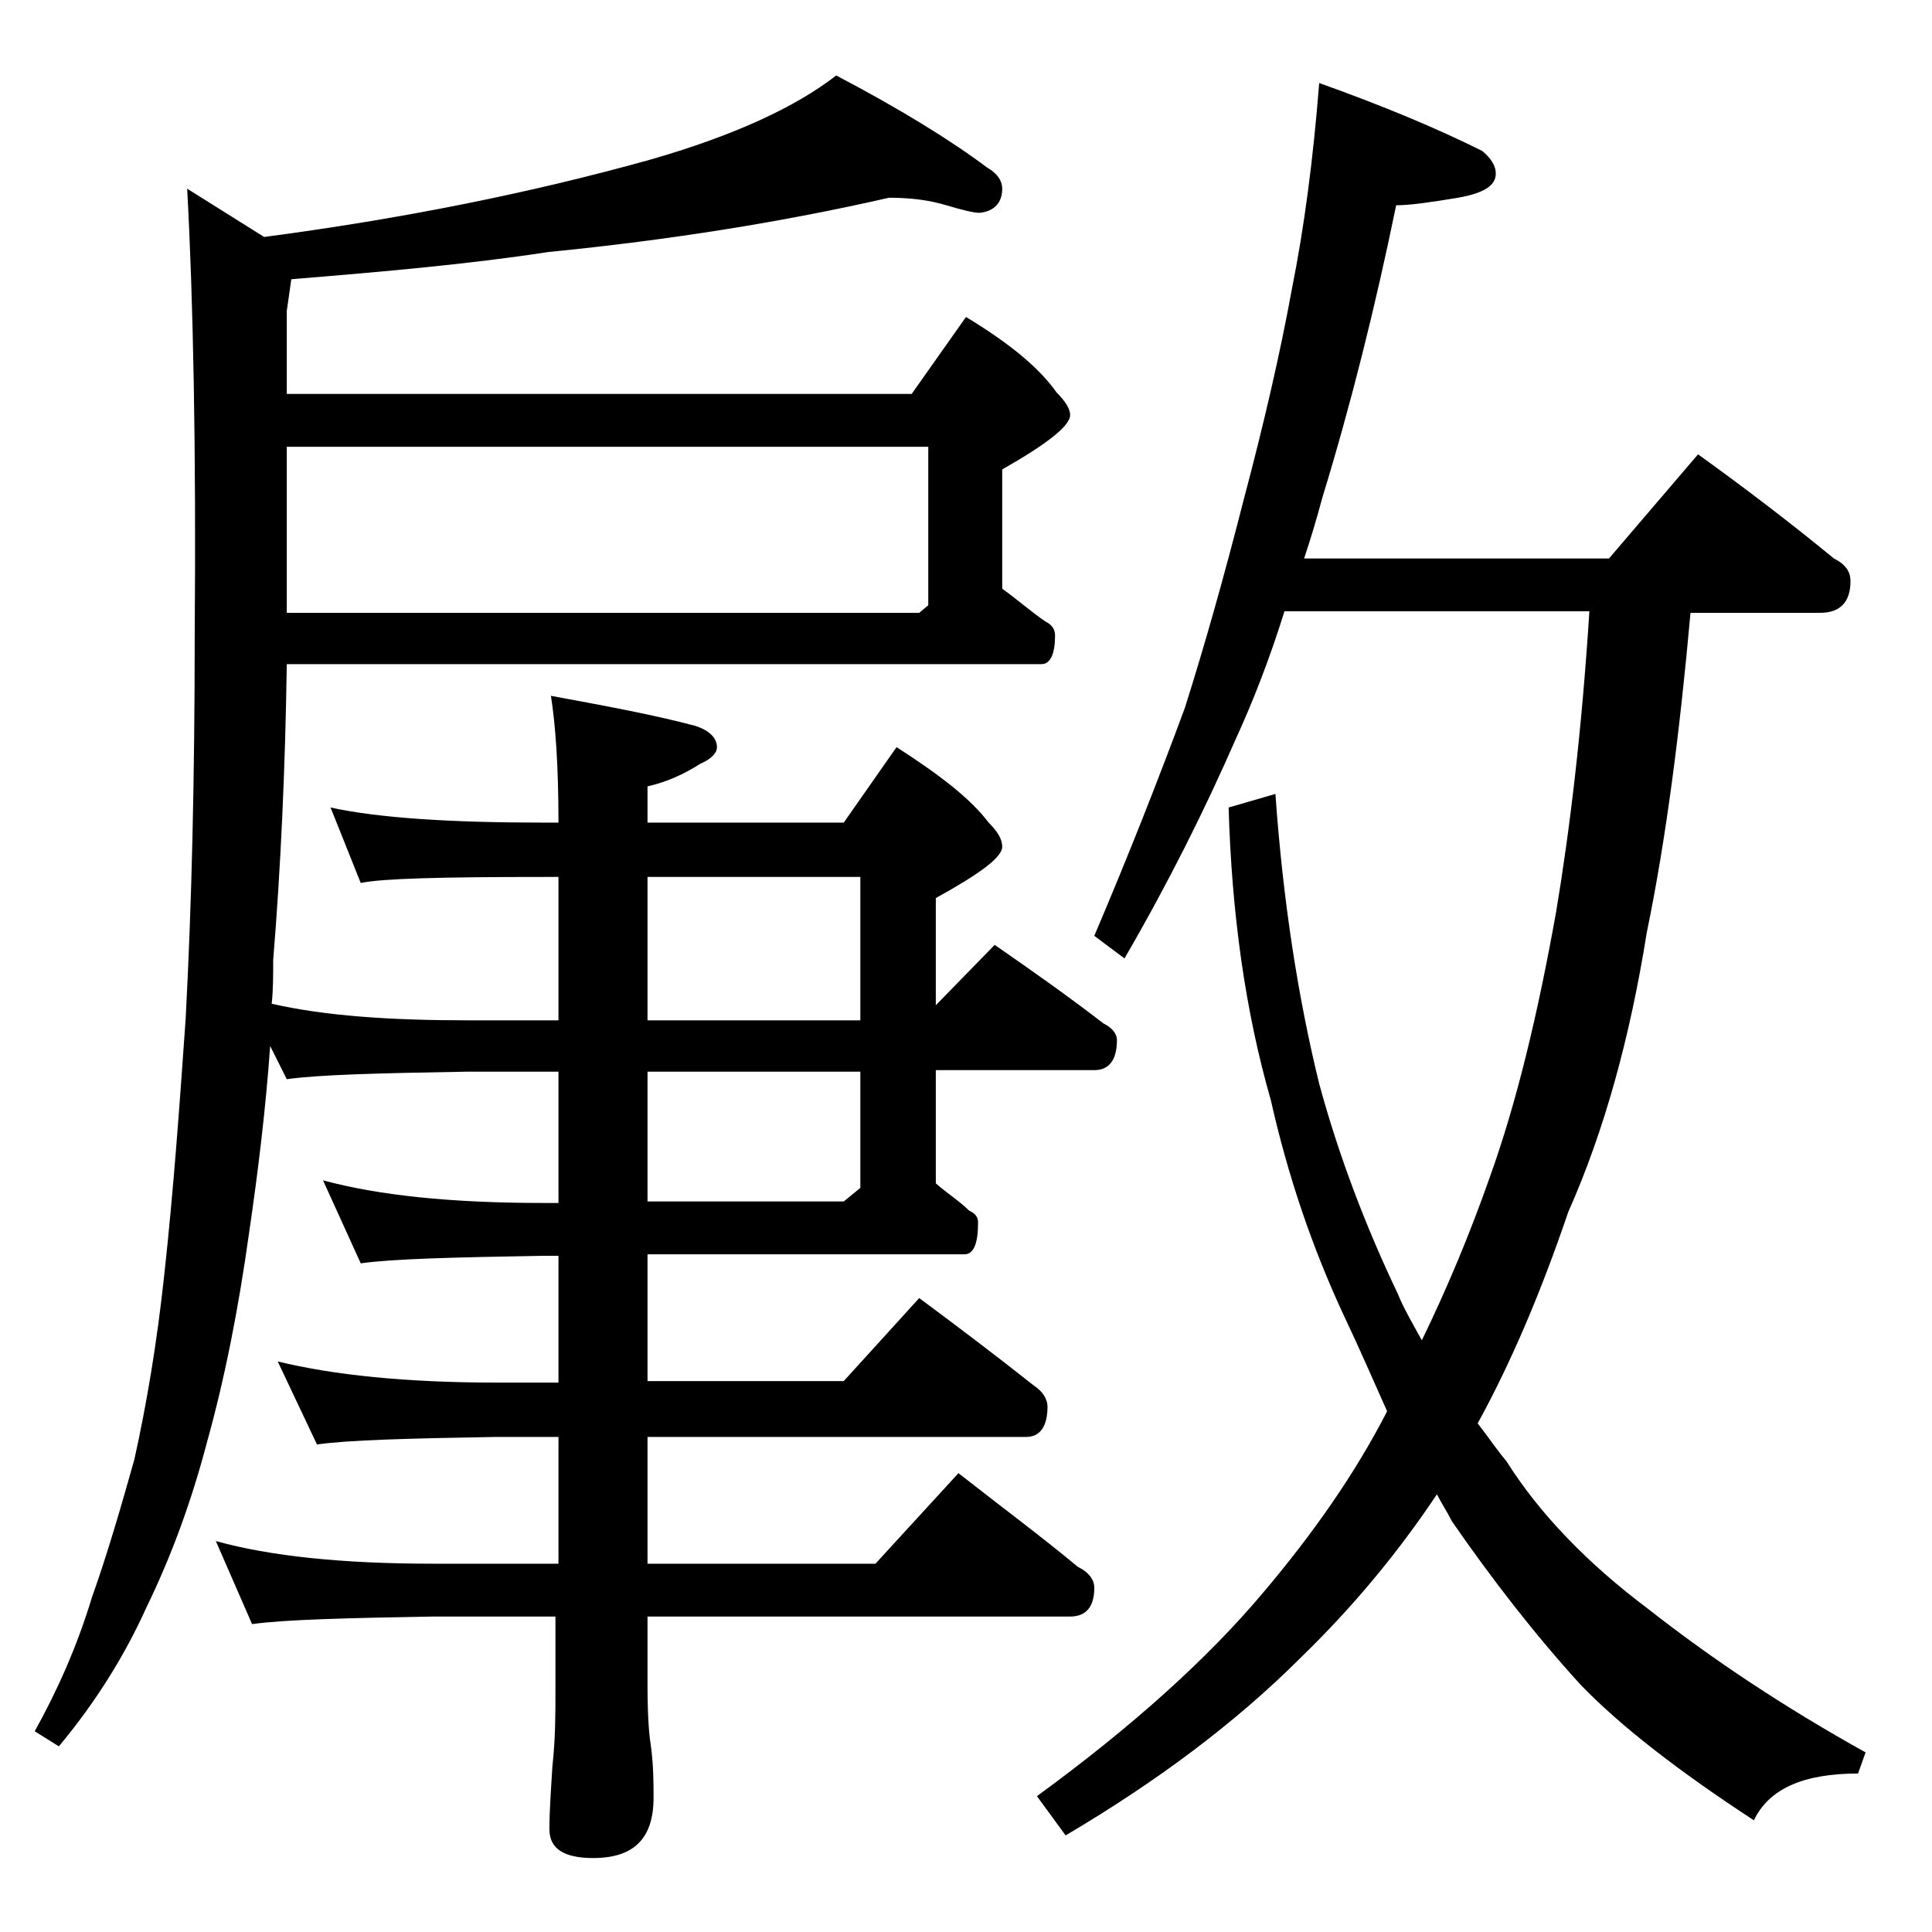 <?xml version="1.0" encoding="utf-8"?>
<!-- Generator: Adobe Illustrator 18.0.0, SVG Export Plug-In . SVG Version: 6.00 Build 0)  -->
<!DOCTYPE svg PUBLIC "-//W3C//DTD SVG 1.1//EN" "http://www.w3.org/Graphics/SVG/1.1/DTD/svg11.dtd">
<svg version="1.1" id="Layer_1" xmlns="http://www.w3.org/2000/svg" xmlns:xlink="http://www.w3.org/1999/xlink" x="0px" y="0px"
	 viewBox="0 0 128 128" enable-background="new 0 0 128 128" xml:space="preserve">
<path d="M58.9,13.1c-7,1.6-14.5,2.8-22.6,3.6c-5.2,0.8-10.9,1.3-17,1.8L19,20.6v5.5h41.4L64,21c2.8,1.7,4.8,3.3,6,5
	c0.6,0.6,0.9,1.1,0.9,1.5c0,0.7-1.5,1.9-4.5,3.6V39c1.1,0.8,2,1.6,2.9,2.2c0.4,0.2,0.6,0.5,0.6,0.9c0,1.2-0.3,1.9-0.9,1.9H19
	c-0.1,6.9-0.4,13.5-0.9,19.6c0,1,0,2-0.1,2.9c3.5,0.8,7.8,1.1,13,1.1h6v-9.5h-1c-6.7,0-10.7,0.1-12.1,0.4l-2-5c3.2,0.7,8,1,14.1,1h1
	c0-3.8-0.2-6.5-0.5-8.4c3.8,0.7,7,1.3,9.6,2c0.9,0.3,1.4,0.8,1.4,1.4c0,0.4-0.4,0.8-1.1,1.1c-1.1,0.7-2.2,1.2-3.5,1.5v2.4h13l3.5-5
	c2.8,1.8,4.9,3.4,6.1,5c0.6,0.6,0.9,1.1,0.9,1.6c0,0.7-1.5,1.8-4.4,3.4v7.1l3.9-4c2.6,1.8,5,3.5,7.2,5.2c0.6,0.3,0.9,0.7,0.9,1.1
	c0,1.3-0.5,2-1.5,2H62v7.5c0.8,0.7,1.6,1.2,2.2,1.8c0.4,0.2,0.6,0.4,0.6,0.8c0,1.4-0.3,2.1-0.9,2.1H42.9v8.4h13l5-5.5
	c2.7,2,5.2,3.9,7.6,5.8c0.6,0.4,0.9,0.9,0.9,1.4c0,1.3-0.5,2-1.4,2H42.9v8.4H58l5.5-6c2.8,2.2,5.5,4.2,7.9,6.2
	c0.8,0.4,1.1,0.9,1.1,1.4c0,1.2-0.5,1.9-1.6,1.9h-28v4.6c0,1.9,0.1,3.2,0.2,3.8c0.2,1.4,0.2,2.6,0.2,3.6c0,2.7-1.3,4-4,4
	c-1.9,0-2.9-0.6-2.9-1.9c0-1.2,0.1-2.6,0.2-4.2c0.2-1.8,0.2-3.5,0.2-4.9v-5h-8.1c-5.8,0.1-9.8,0.2-12,0.5l-2.4-5.5
	c3.6,1,8.4,1.5,14.4,1.5H37v-8.4h-4.1c-5.8,0.1-9.8,0.2-11.9,0.5l-2.6-5.5c3.7,0.9,8.5,1.4,14.5,1.4H37v-8.4h-1
	c-5.9,0.1-10,0.2-12.1,0.5l-2.5-5.5c3.7,1,8.5,1.5,14.6,1.5h1V71h-6c-5.9,0.1-9.9,0.2-12,0.5l-1.1-2.2c-0.3,4.2-0.8,8.3-1.4,12.4
	c-0.7,5-1.6,9.6-2.8,13.9c-1,3.8-2.3,7.4-4,10.9c-1.4,3.1-3.3,6.2-5.8,9.2l-1.6-1c1.5-2.7,2.8-5.6,3.8-8.9c1-2.8,1.9-5.9,2.8-9.1
	c0.8-3.6,1.5-7.7,2-12.4c0.6-5.5,1-11.1,1.4-16.8c0.4-7.5,0.6-16,0.6-25.4c0.1-12.4-0.1-22.3-0.5-29.6l5.1,3.2
	c9.1-1.2,17.6-2.9,25.5-5.1C48.6,9,52.7,7.1,55.4,5c4.2,2.2,7.6,4.3,10,6.1c0.7,0.4,1,0.9,1,1.4c0,0.9-0.5,1.5-1.5,1.6
	c-0.4,0-1.2-0.2-2.2-0.5C61.7,13.3,60.5,13.1,58.9,13.1z M19,40.6h41.9l0.6-0.5V29.6H19V40.6z M42.9,58.1v9.5H57v-9.5H42.9z
	 M42.9,71v8.6h13l1.1-0.9V71H42.9z M87.4,5.5c4.2,1.5,7.8,3,10.8,4.5c0.6,0.5,0.9,1,0.9,1.5c0,0.8-0.8,1.3-2.5,1.6
	c-1.8,0.3-3.2,0.5-4.1,0.5c-1.4,6.8-3,13.2-4.9,19.4c-0.4,1.5-0.8,2.8-1.2,4h20.2l5.9-6.9c3.2,2.3,6.2,4.6,9,6.9
	c0.8,0.4,1.1,0.9,1.1,1.5c0,1.4-0.7,2.1-2,2.1h-8.6c-0.7,7.8-1.6,14.9-2.9,21.2c-1.1,6.9-2.8,13.1-5.2,18.5c-1.8,5.3-3.8,10-6,14
	c0.7,0.9,1.3,1.8,1.9,2.5c2.2,3.5,5.4,6.8,9.4,9.8c4.2,3.3,9,6.5,14.4,9.5l-0.5,1.4c-3.6,0-5.9,1-6.9,3.1c-4.9-3.2-8.8-6.2-11.5-9
	c-3-3.3-5.8-6.9-8.5-10.8c-0.3-0.6-0.7-1.2-1-1.8c-2.6,3.9-5.6,7.5-9,10.8c-4.3,4.3-9.5,8.2-15.6,11.8l-1.9-2.6
	c6.3-4.6,11.3-9.1,15-13.5c3.3-3.9,6.1-7.9,8.2-12c-0.9-2-1.8-4.1-2.8-6.2c-2.2-4.7-3.8-9.5-4.9-14.4c-1.7-5.9-2.6-12.4-2.8-19.4
	l3.1-0.9c0.5,7.1,1.5,13.5,2.9,19.2c1.3,4.8,3.1,9.5,5.2,13.9c0.4,1,1,2,1.6,3.1c1.7-3.5,3.2-7.1,4.5-10.8c1.8-5,3.2-10.9,4.4-17.6
	c0.9-5.4,1.7-12,2.2-19.9H85.1c-1,3.2-2.1,6-3.2,8.4c-2.1,4.8-4.5,9.6-7.4,14.6l-2-1.5c2.3-5.4,4.3-10.5,6-15.1
	c1.3-4.1,2.6-8.7,3.9-13.8c1.3-4.9,2.4-9.6,3.2-14C86.4,15.1,87,10.6,87.4,5.5z"/>
</svg>
